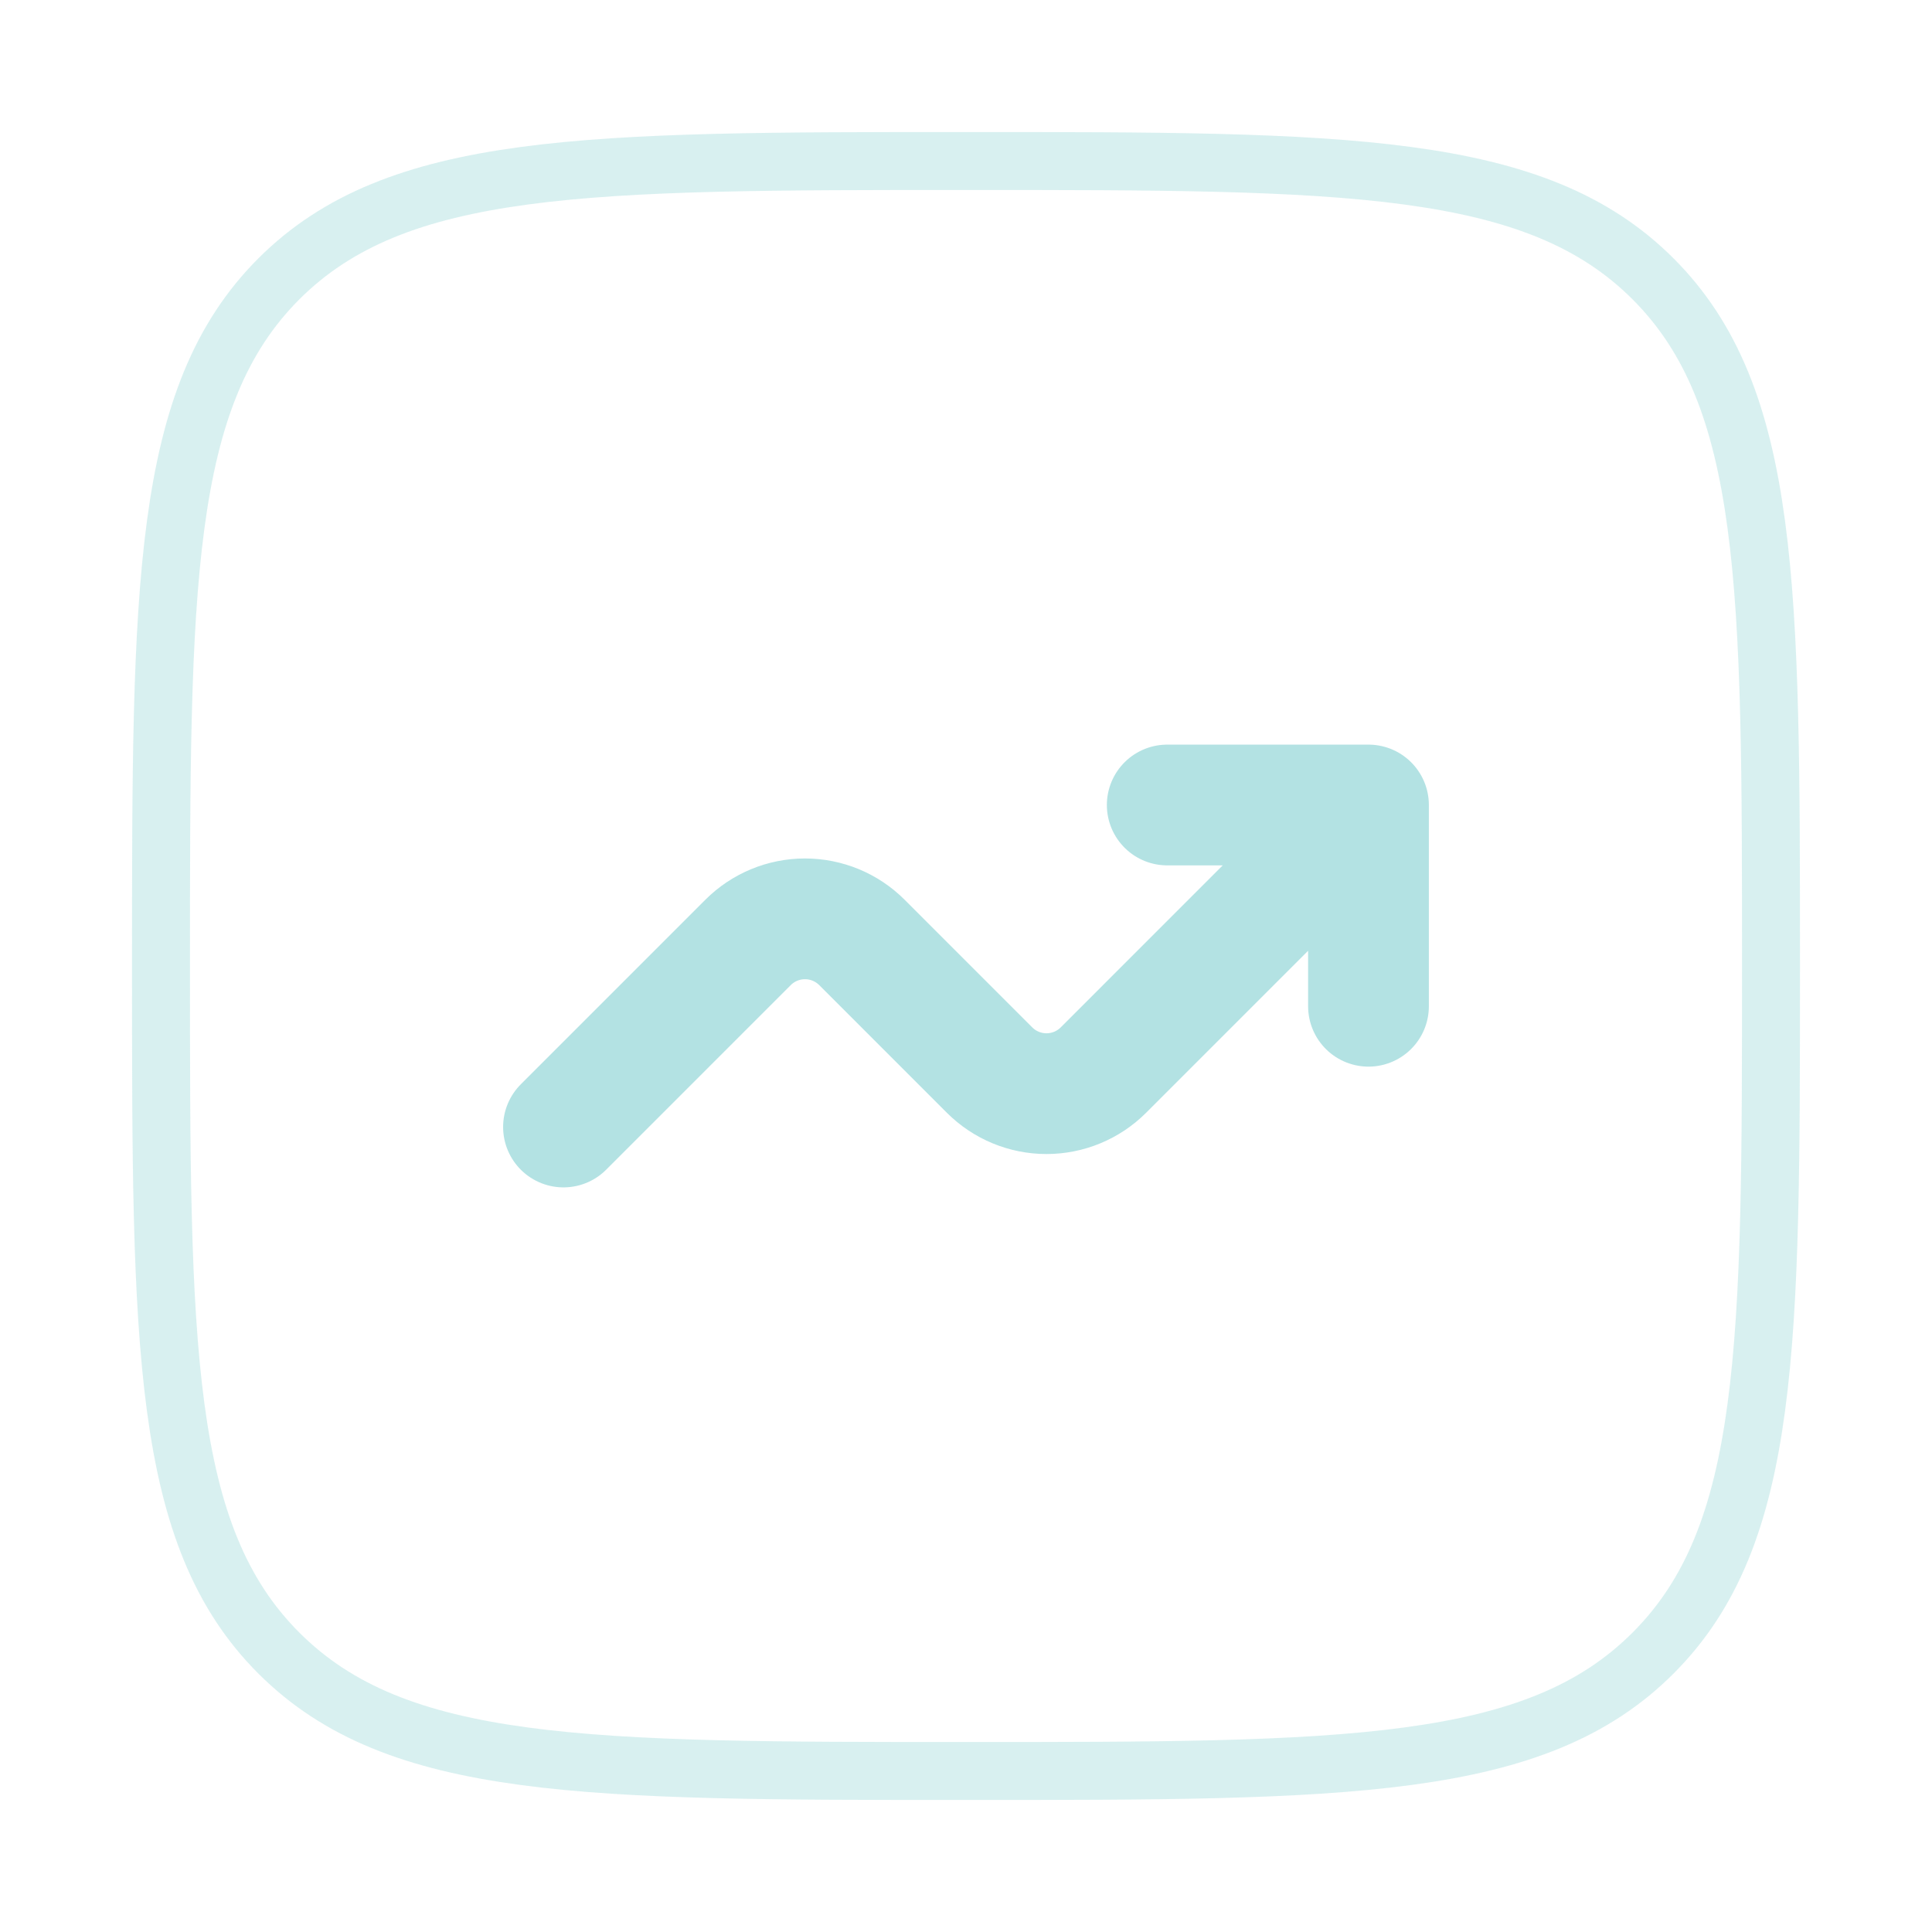 <svg xmlns="http://www.w3.org/2000/svg" width="200" height="200" viewBox="0 0 200 200" fill="none"><g id="solar:graph-up-line-duotone"><g id="Group"><path id="Vector" opacity="0.5" d="M28.866 28.867C16.666 41.075 16.666 60.717 16.666 100C16.666 139.283 16.666 158.933 28.866 171.125C41.074 183.333 60.716 183.333 99.999 183.333C139.283 183.333 158.933 183.333 171.124 171.125C183.333 158.925 183.333 139.283 183.333 100C183.333 60.717 183.333 41.083 171.124 28.867C158.924 16.667 139.283 16.667 99.999 16.667C60.716 16.667 41.083 16.667 28.866 28.867Z" stroke="#B3E2E3" stroke-width="6"></path><path id="Vector_2" d="M58.332 116.667L77.44 97.558C79.003 95.996 81.122 95.118 83.332 95.118C85.542 95.118 87.661 95.996 89.224 97.558L102.44 110.775C104.003 112.337 106.122 113.215 108.332 113.215C110.542 113.215 112.661 112.337 114.224 110.775L141.665 83.333M141.665 83.333V104.167M141.665 83.333H120.832" stroke="#B3E2E3" stroke-width="12.5" stroke-linecap="round" stroke-linejoin="round"></path></g></g></svg>
